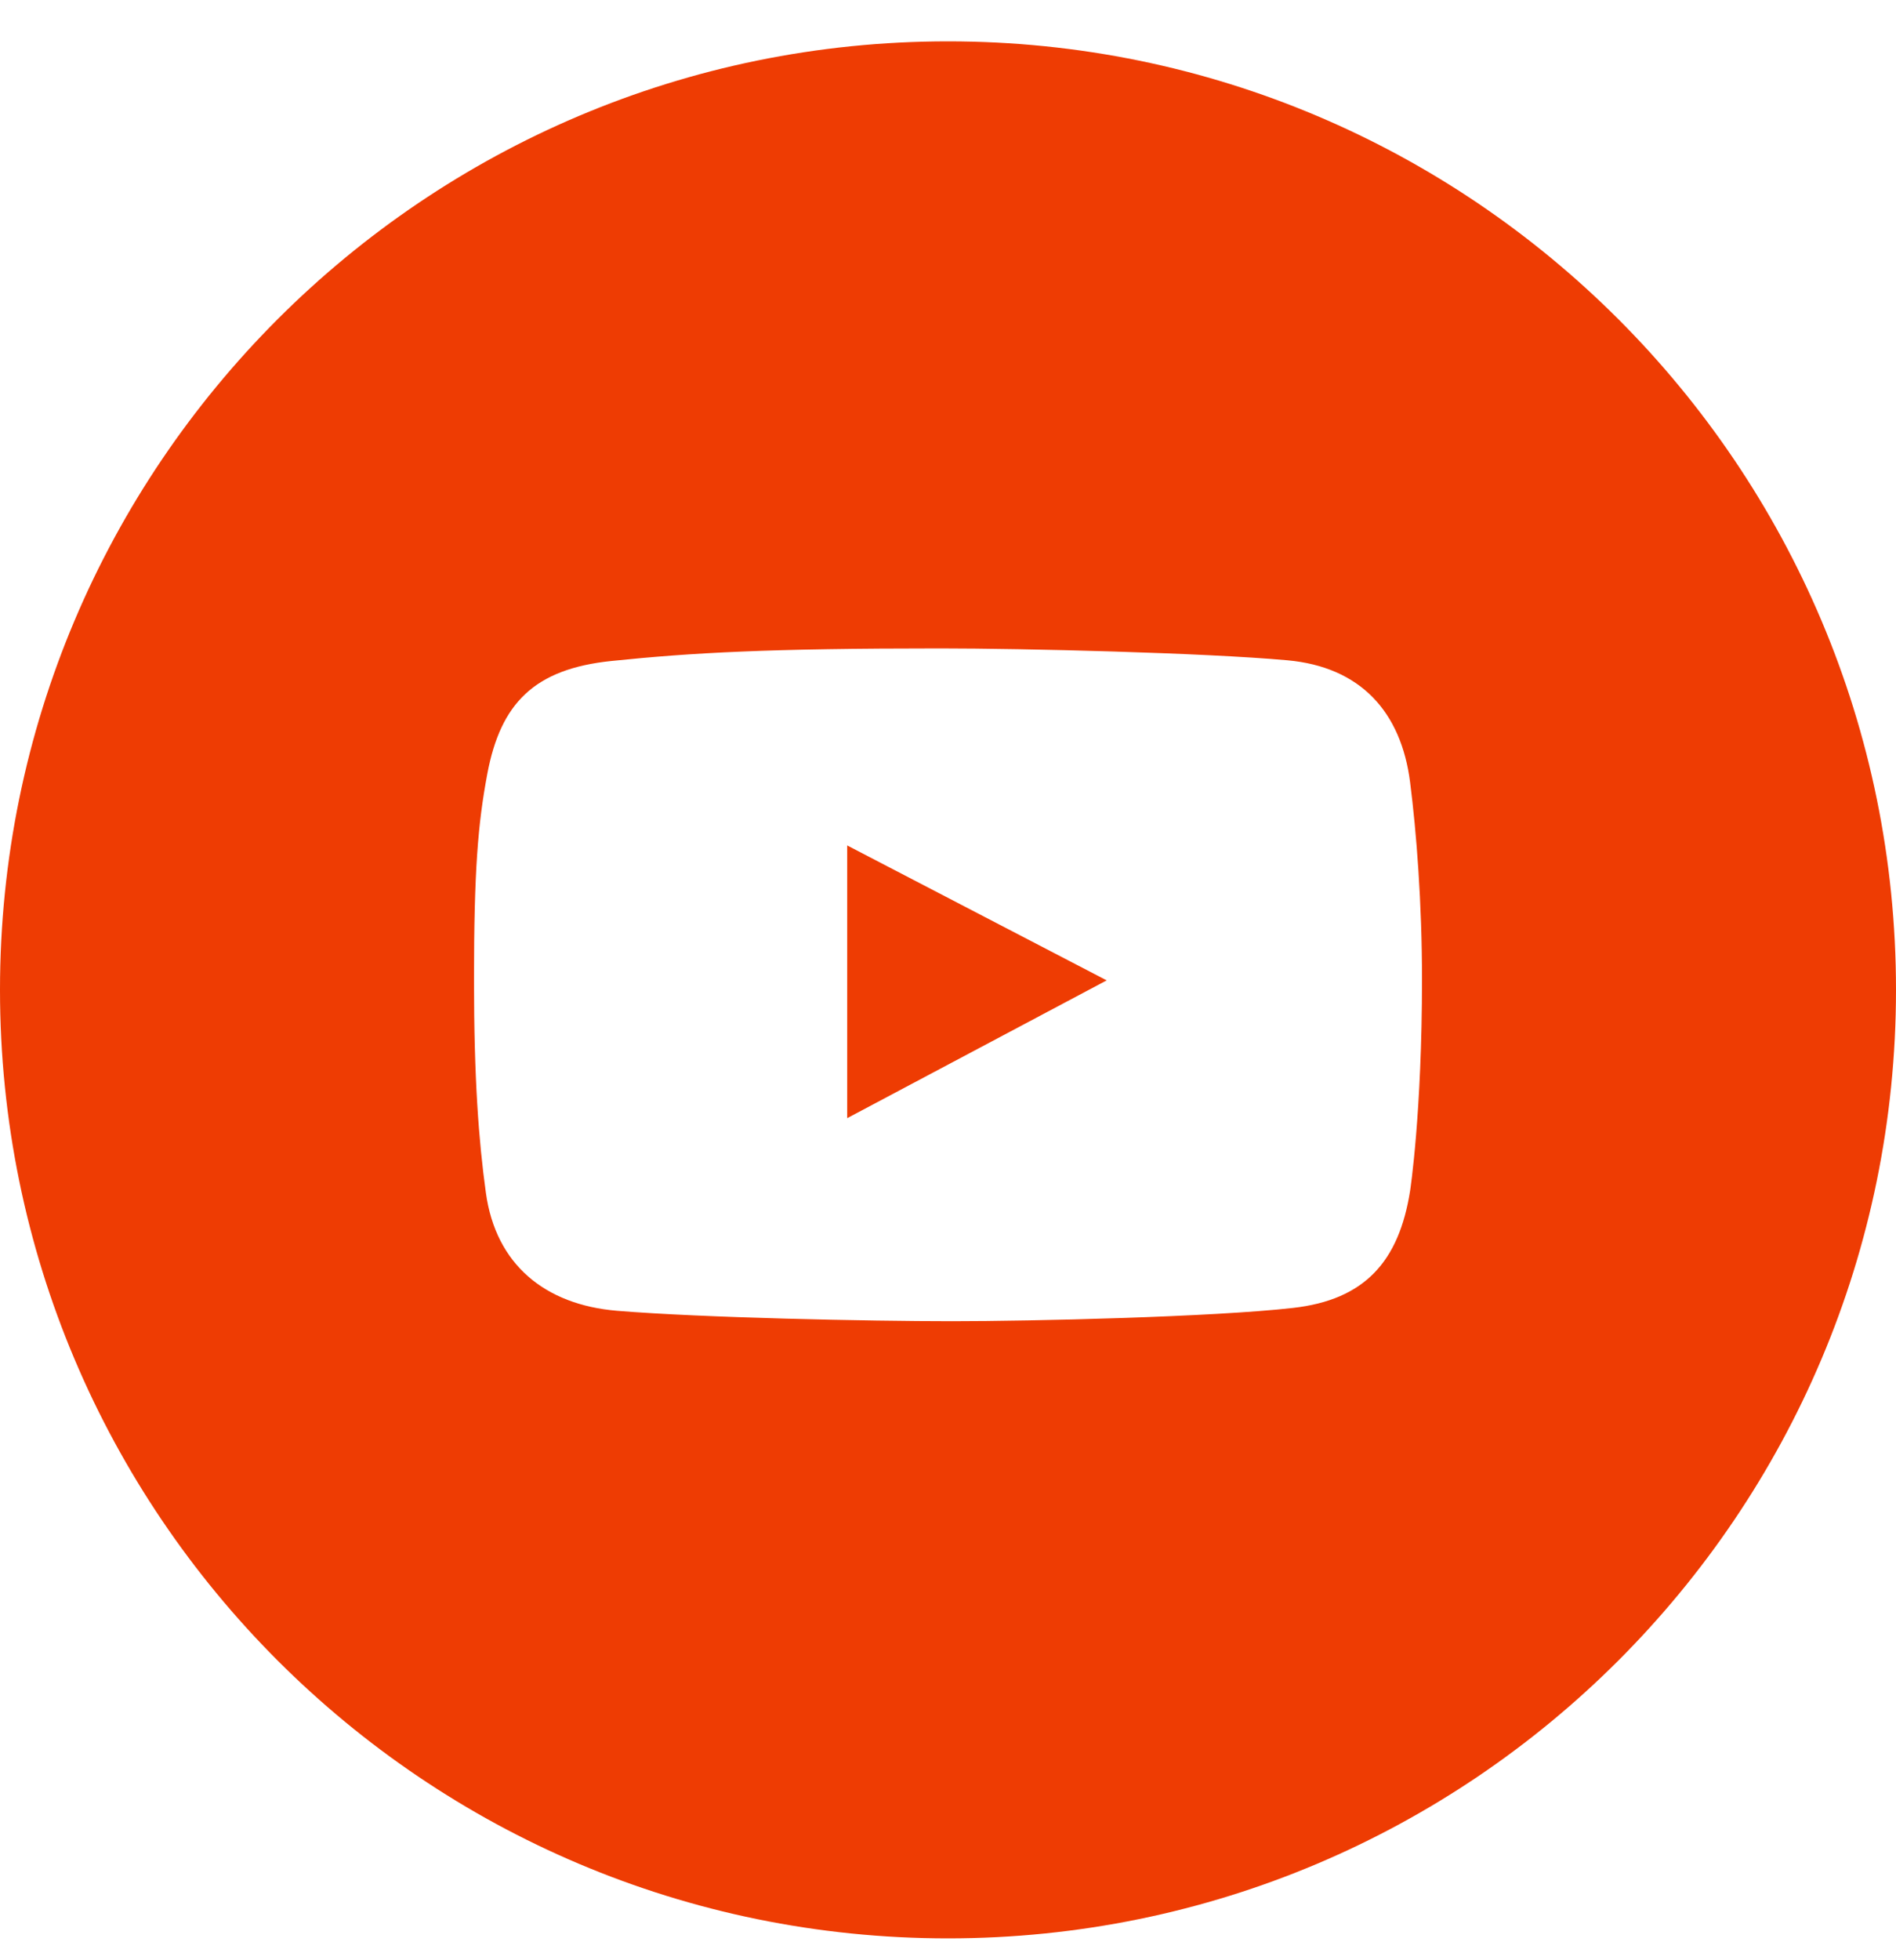 <?xml version="1.0" encoding="UTF-8"?> <svg xmlns="http://www.w3.org/2000/svg" width="30" height="31" viewBox="0 0 30 31" fill="none"><g clip-path="url(#clip0_236_1488)"><path fill-rule="evenodd" clip-rule="evenodd" d="M15 30.654C23.284 30.654 30 23.939 30 15.654C30 7.37 23.284 0.654 15 0.654C6.716 0.654 0 7.37 0 15.654C0 23.939 6.716 30.654 15 30.654ZM20.37 10.442C21.521 10.546 22.17 11.251 22.312 12.373C22.412 13.157 22.5 14.279 22.5 15.486C22.5 17.605 22.312 18.83 22.312 18.83C22.136 19.949 21.595 20.556 20.458 20.684C19.188 20.828 16.33 20.894 15.061 20.894C13.747 20.894 11.089 20.839 9.763 20.729C8.623 20.634 7.844 19.997 7.688 18.863C7.574 18.038 7.5 17.057 7.5 15.497C7.5 13.76 7.563 13.025 7.71 12.241C7.92 11.121 8.454 10.579 9.674 10.453C10.955 10.321 12.165 10.254 14.873 10.254C16.197 10.254 19.052 10.323 20.37 10.442ZM13.405 13.37V17.683L17.511 15.504L13.405 13.37Z" fill="#EE3C03"></path></g><defs><clipPath id="clip0_236_1488"><rect width="30" height="30" fill="white" transform="translate(0 0.654)"></rect></clipPath></defs></svg> 